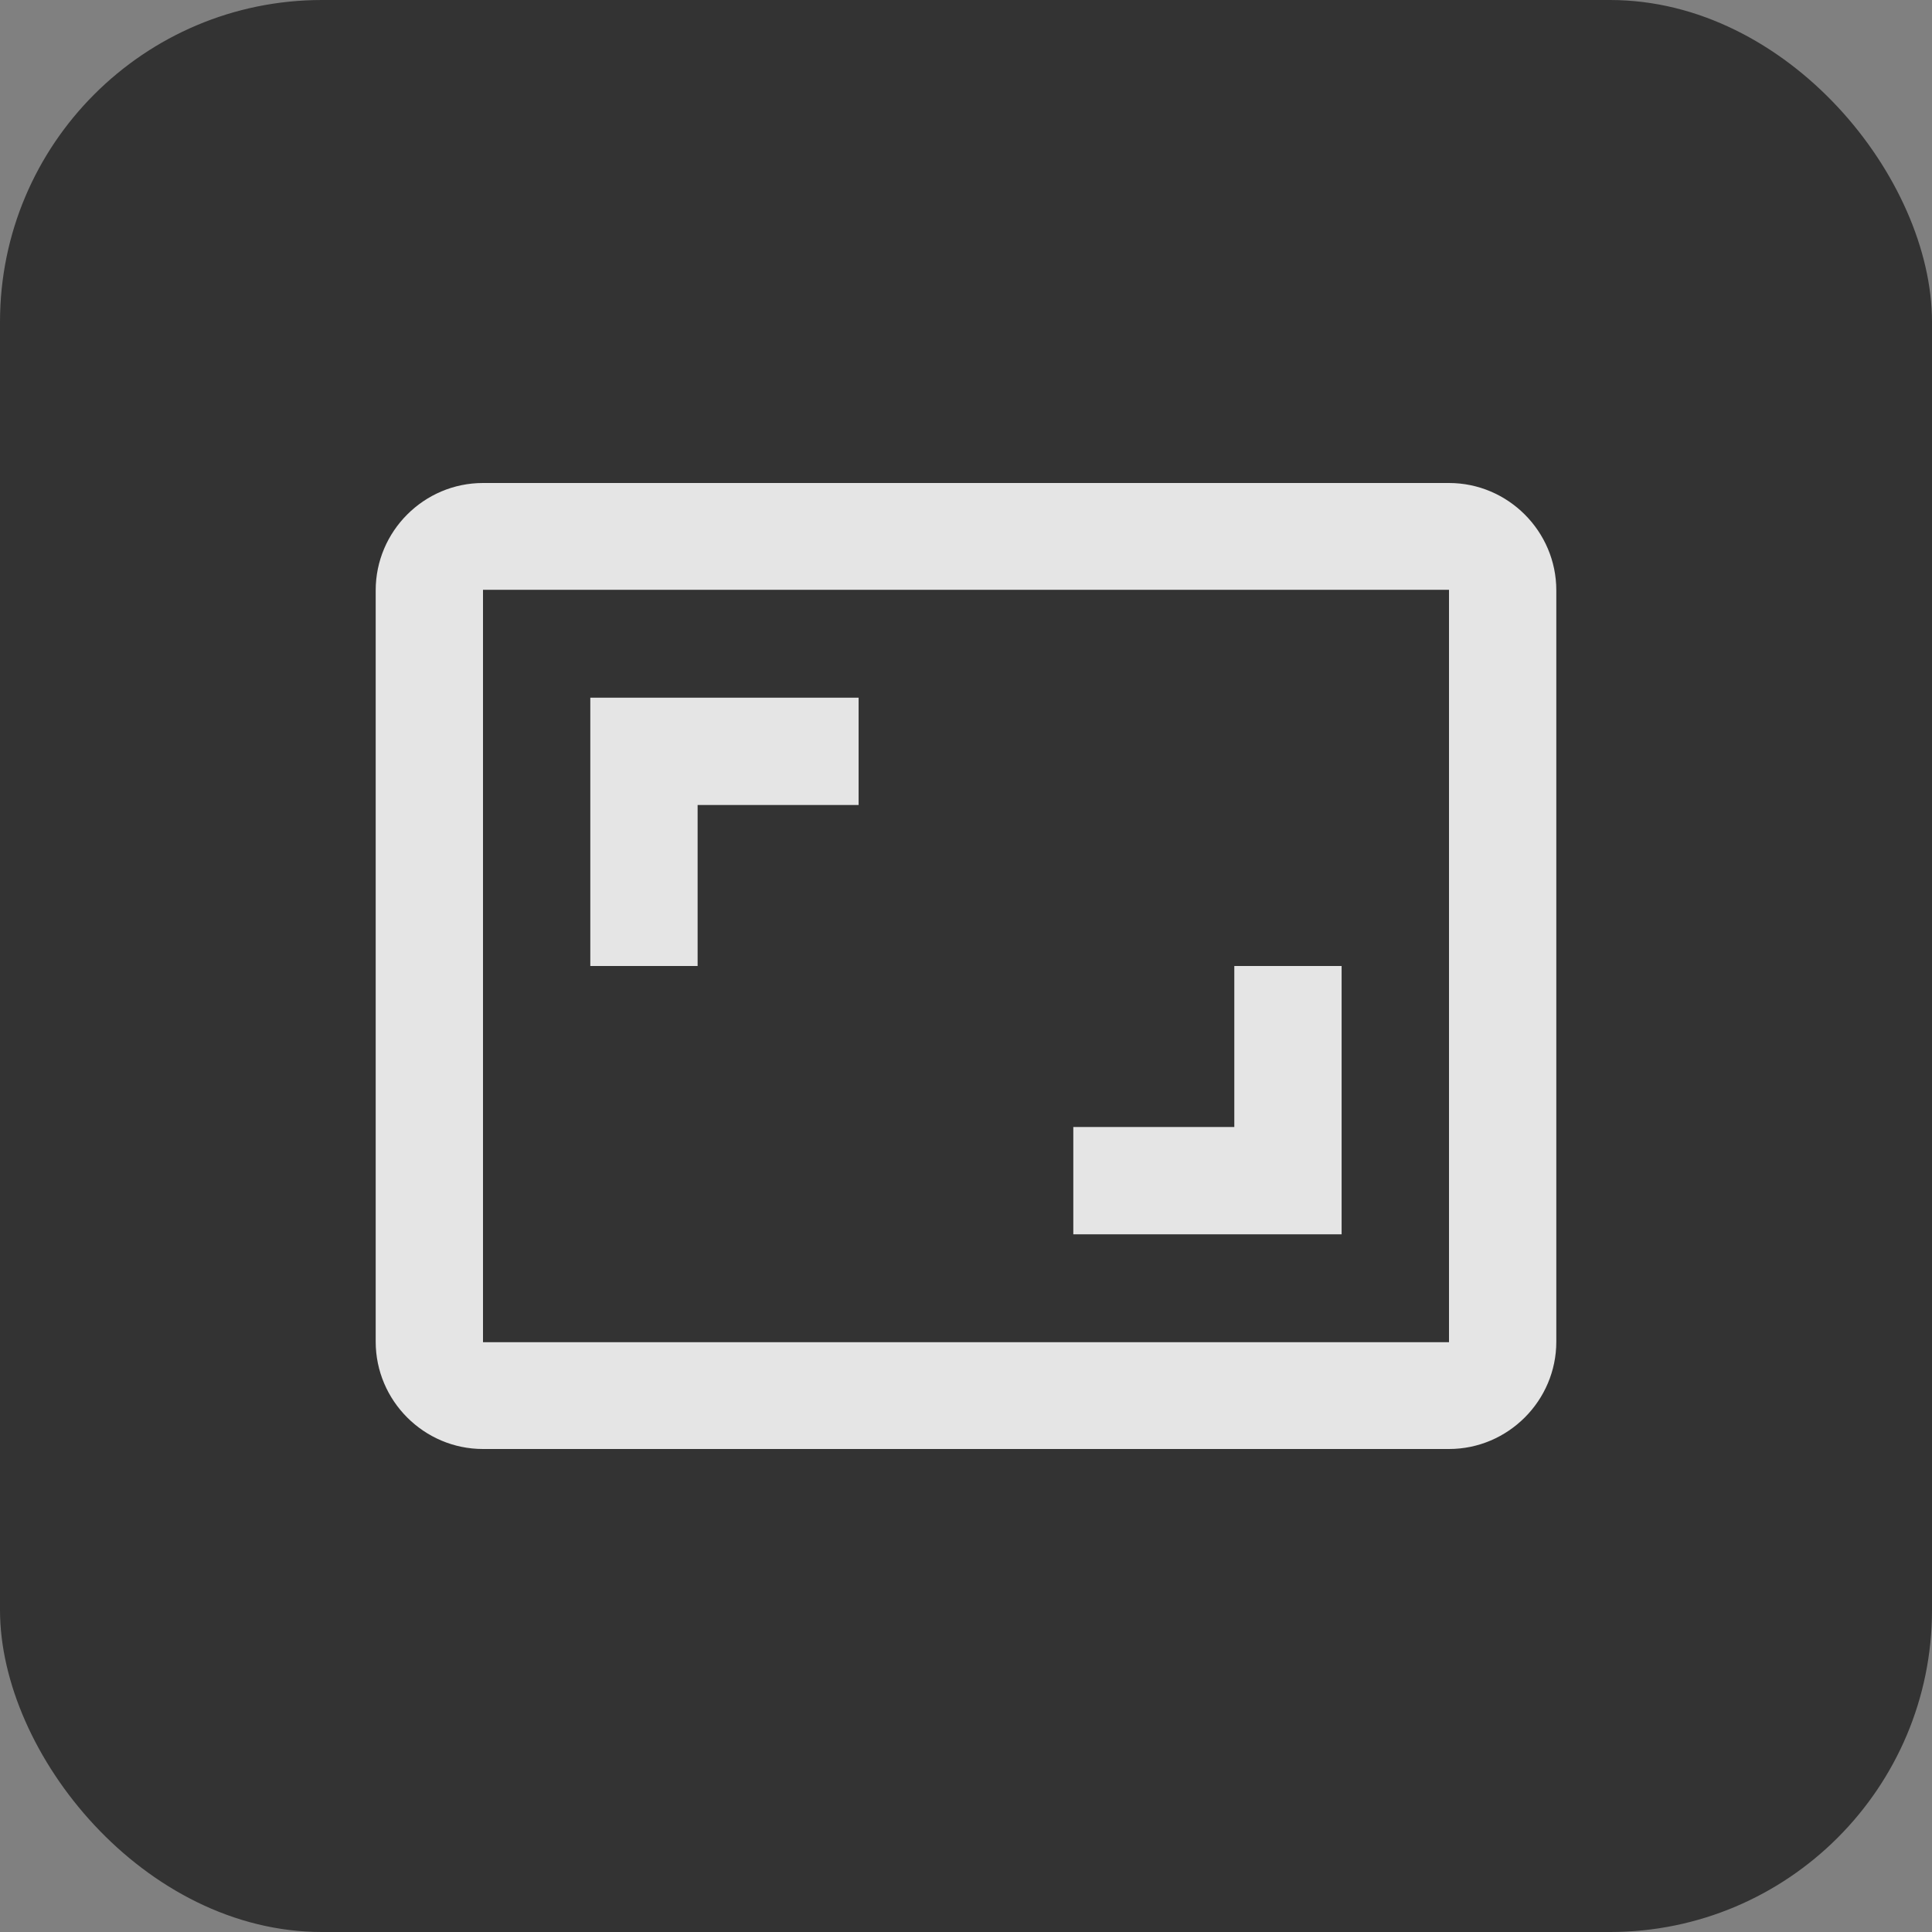 <svg width="24" height="24" viewBox="0 0 24 24" fill="none" xmlns="http://www.w3.org/2000/svg">
<rect x="0" y="0" width="24" height="24" fill="#808080" stroke="none"/>
<rect width="24" height="24" rx="4" fill="#333333"/>
<path d="M16.666 12H15.333V14H13.333V15.333H16.666V12ZM8.666 10H10.666V8.667H7.333V12H8.666V10ZM18 6H6C5.266 6 4.667 6.6 4.667 7.333V16.667C4.667 17.4 5.266 18 6 18H18C18.733 18 19.333 17.4 19.333 16.667V7.333C19.333 6.6 18.733 6 18 6ZM18 16.673H6V7.327H18V16.673V16.673Z" fill="white" fill-opacity="0.87"/>
</svg>
